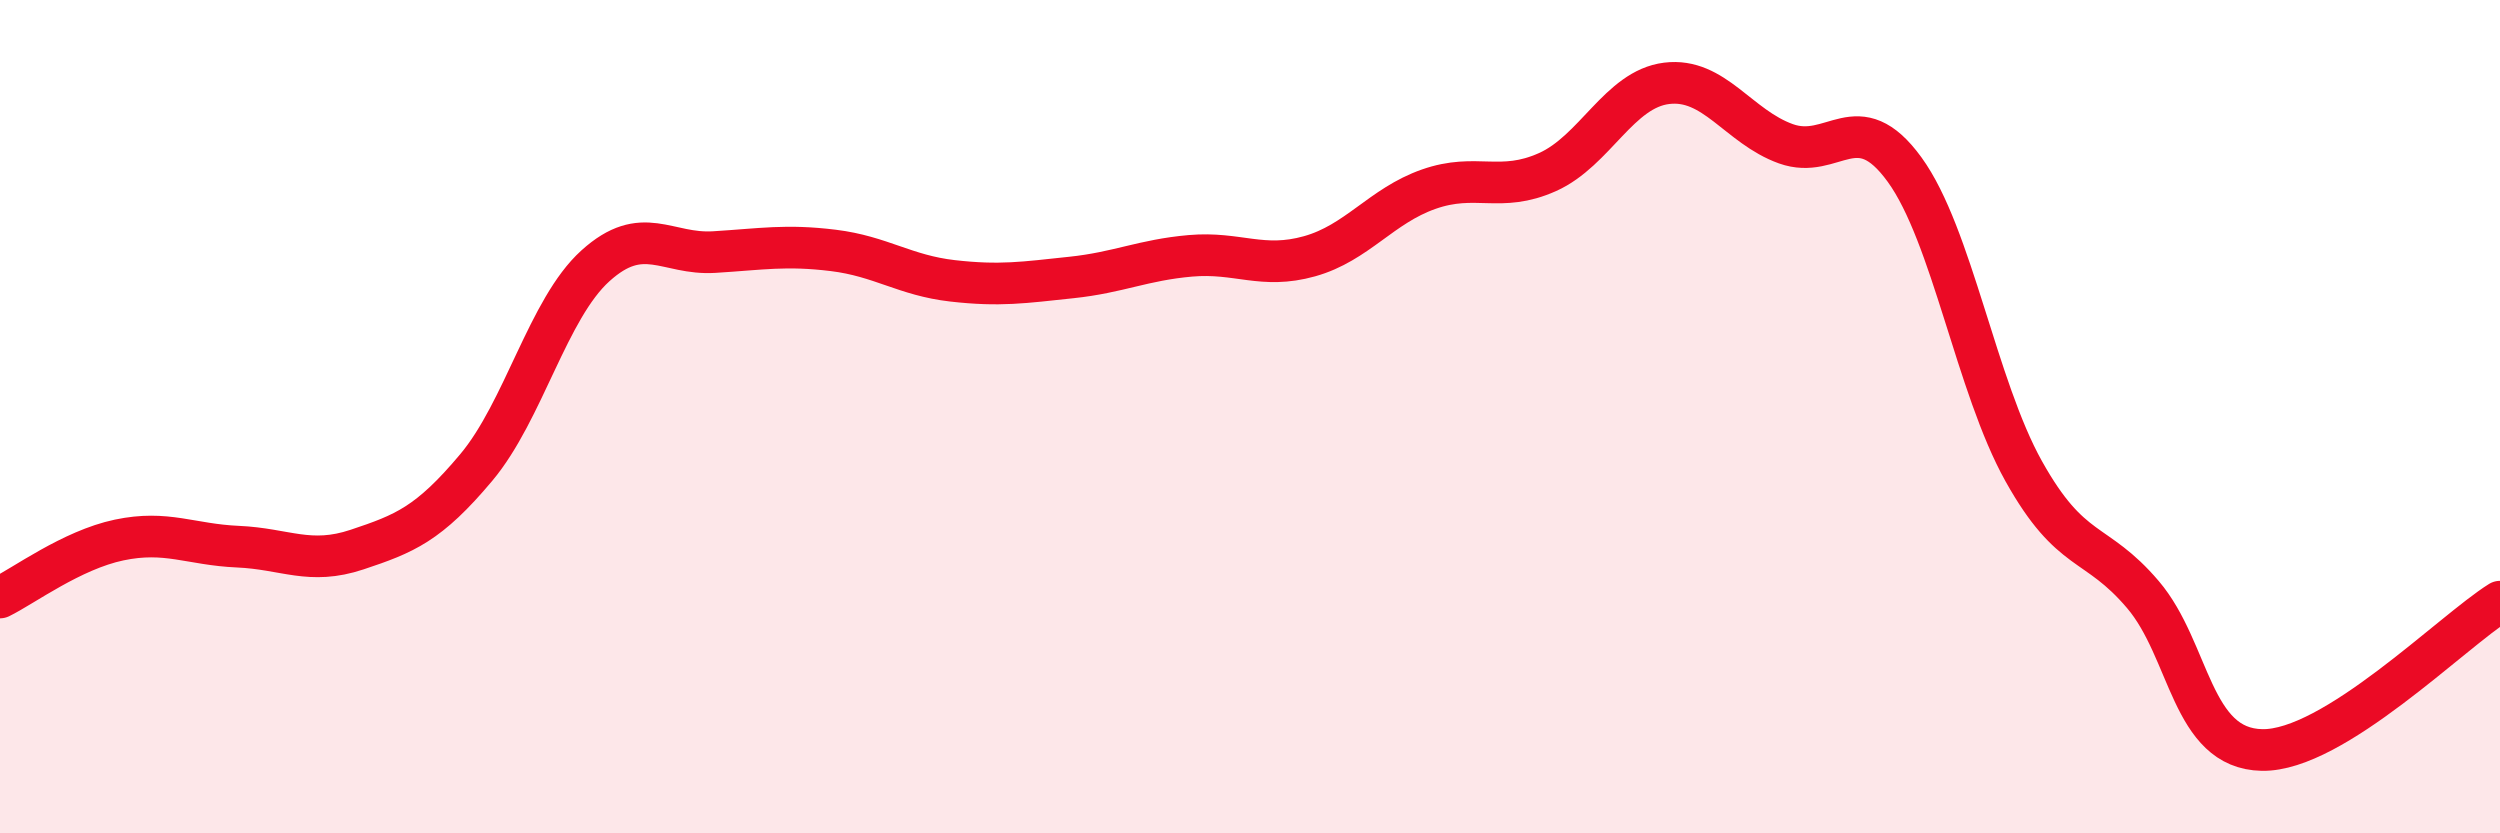 
    <svg width="60" height="20" viewBox="0 0 60 20" xmlns="http://www.w3.org/2000/svg">
      <path
        d="M 0,14.34 C 0.57,14.06 1.72,13.2 2.86,12.96 C 4,12.72 4.57,13.07 5.71,13.12 C 6.85,13.17 7.43,13.57 8.57,13.19 C 9.71,12.81 10.29,12.58 11.43,11.22 C 12.57,9.86 13.15,7.41 14.29,6.38 C 15.43,5.35 16,6.12 17.14,6.05 C 18.28,5.98 18.86,5.87 20,6.01 C 21.14,6.15 21.72,6.61 22.86,6.74 C 24,6.87 24.57,6.78 25.71,6.66 C 26.85,6.54 27.43,6.24 28.57,6.14 C 29.71,6.04 30.29,6.47 31.43,6.15 C 32.57,5.83 33.15,4.94 34.29,4.54 C 35.43,4.14 36,4.64 37.14,4.13 C 38.28,3.62 38.86,2.14 40,2 C 41.14,1.86 41.72,3.04 42.86,3.45 C 44,3.86 44.57,2.5 45.71,4.07 C 46.85,5.64 47.43,9.27 48.57,11.31 C 49.71,13.35 50.29,12.93 51.43,14.27 C 52.57,15.61 52.58,17.97 54.29,18 C 56,18.03 58.86,15.15 60,14.44L60 20L0 20Z"
        fill="#EB0A25"
        opacity="0.1"
        stroke-linecap="round"
        stroke-linejoin="round"
      />
      <path
        d="M 0,14.34 C 0.57,14.06 1.72,13.2 2.86,12.96 C 4,12.72 4.57,13.07 5.71,13.12 C 6.85,13.17 7.43,13.57 8.57,13.19 C 9.71,12.81 10.29,12.58 11.43,11.22 C 12.57,9.86 13.15,7.41 14.29,6.38 C 15.43,5.35 16,6.12 17.14,6.05 C 18.28,5.98 18.86,5.87 20,6.01 C 21.14,6.15 21.72,6.61 22.86,6.74 C 24,6.87 24.57,6.78 25.71,6.66 C 26.85,6.54 27.43,6.24 28.57,6.14 C 29.71,6.04 30.29,6.47 31.43,6.15 C 32.57,5.83 33.15,4.94 34.29,4.54 C 35.43,4.14 36,4.64 37.14,4.13 C 38.28,3.62 38.86,2.14 40,2 C 41.14,1.86 41.72,3.04 42.86,3.45 C 44,3.86 44.57,2.5 45.71,4.07 C 46.85,5.64 47.43,9.27 48.57,11.31 C 49.71,13.35 50.29,12.93 51.43,14.27 C 52.57,15.61 52.58,17.97 54.29,18 C 56,18.03 58.86,15.15 60,14.44"
        stroke="#EB0A25"
        stroke-width="1"
        fill="none"
        stroke-linecap="round"
        stroke-linejoin="round"
      />
    </svg>
  
